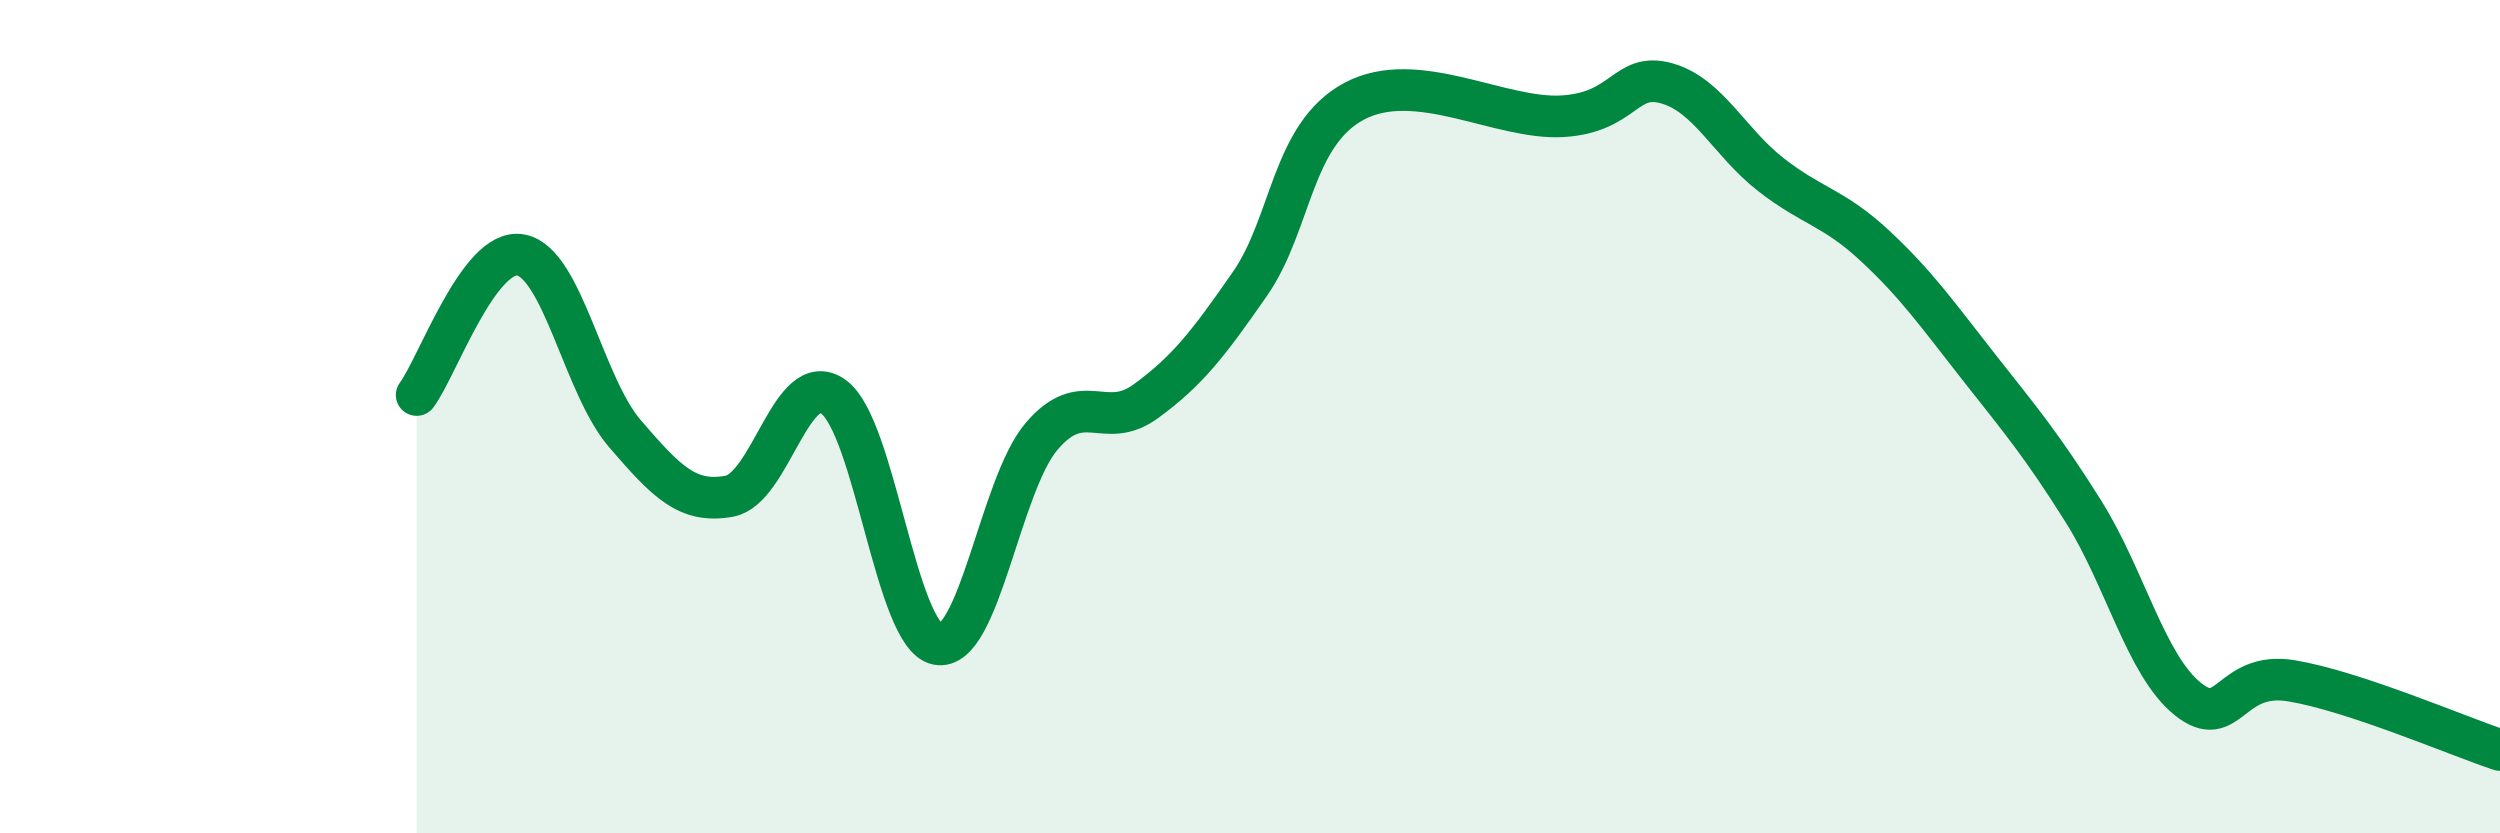 
    <svg width="60" height="20" viewBox="0 0 60 20" xmlns="http://www.w3.org/2000/svg">
      <path
        d="M 10,9.48 C 10.5,8.81 11.5,5.93 12.5,6.12 C 13.5,6.31 14,9.25 15,10.41 C 16,11.57 16.5,12.09 17.5,11.91 C 18.5,11.73 19,8.81 20,9.52 C 21,10.23 21.5,15.27 22.5,15.46 C 23.5,15.65 24,11.64 25,10.47 C 26,9.3 26.5,10.36 27.5,9.63 C 28.5,8.9 29,8.25 30,6.81 C 31,5.37 31,3.23 32.5,2.43 C 34,1.63 36,2.88 37.5,2.79 C 39,2.7 39,1.72 40,2 C 41,2.28 41.5,3.41 42.5,4.19 C 43.5,4.97 44,4.97 45,5.9 C 46,6.83 46.5,7.55 47.5,8.82 C 48.5,10.09 49,10.68 50,12.27 C 51,13.86 51.5,15.96 52.5,16.77 C 53.5,17.58 53.5,16.09 55,16.34 C 56.5,16.59 59,17.67 60,18L60 20L10 20Z"
        fill="#008740"
        opacity="0.1"
        stroke-linecap="round"
        stroke-linejoin="round"
      />
      <path
        d="M 10,9.48 C 10.5,8.81 11.5,5.93 12.5,6.12 C 13.5,6.31 14,9.25 15,10.41 C 16,11.57 16.5,12.09 17.5,11.91 C 18.5,11.73 19,8.81 20,9.52 C 21,10.23 21.5,15.27 22.5,15.46 C 23.5,15.65 24,11.64 25,10.47 C 26,9.3 26.5,10.36 27.5,9.63 C 28.5,8.9 29,8.25 30,6.81 C 31,5.37 31,3.23 32.5,2.43 C 34,1.63 36,2.88 37.5,2.79 C 39,2.7 39,1.72 40,2 C 41,2.28 41.5,3.41 42.5,4.19 C 43.5,4.97 44,4.97 45,5.9 C 46,6.83 46.5,7.55 47.5,8.82 C 48.5,10.09 49,10.68 50,12.27 C 51,13.86 51.5,15.96 52.5,16.77 C 53.5,17.58 53.5,16.09 55,16.34 C 56.5,16.59 59,17.67 60,18"
        stroke="#008740"
        stroke-width="1"
        fill="none"
        stroke-linecap="round"
        stroke-linejoin="round"
      />
    </svg>
  